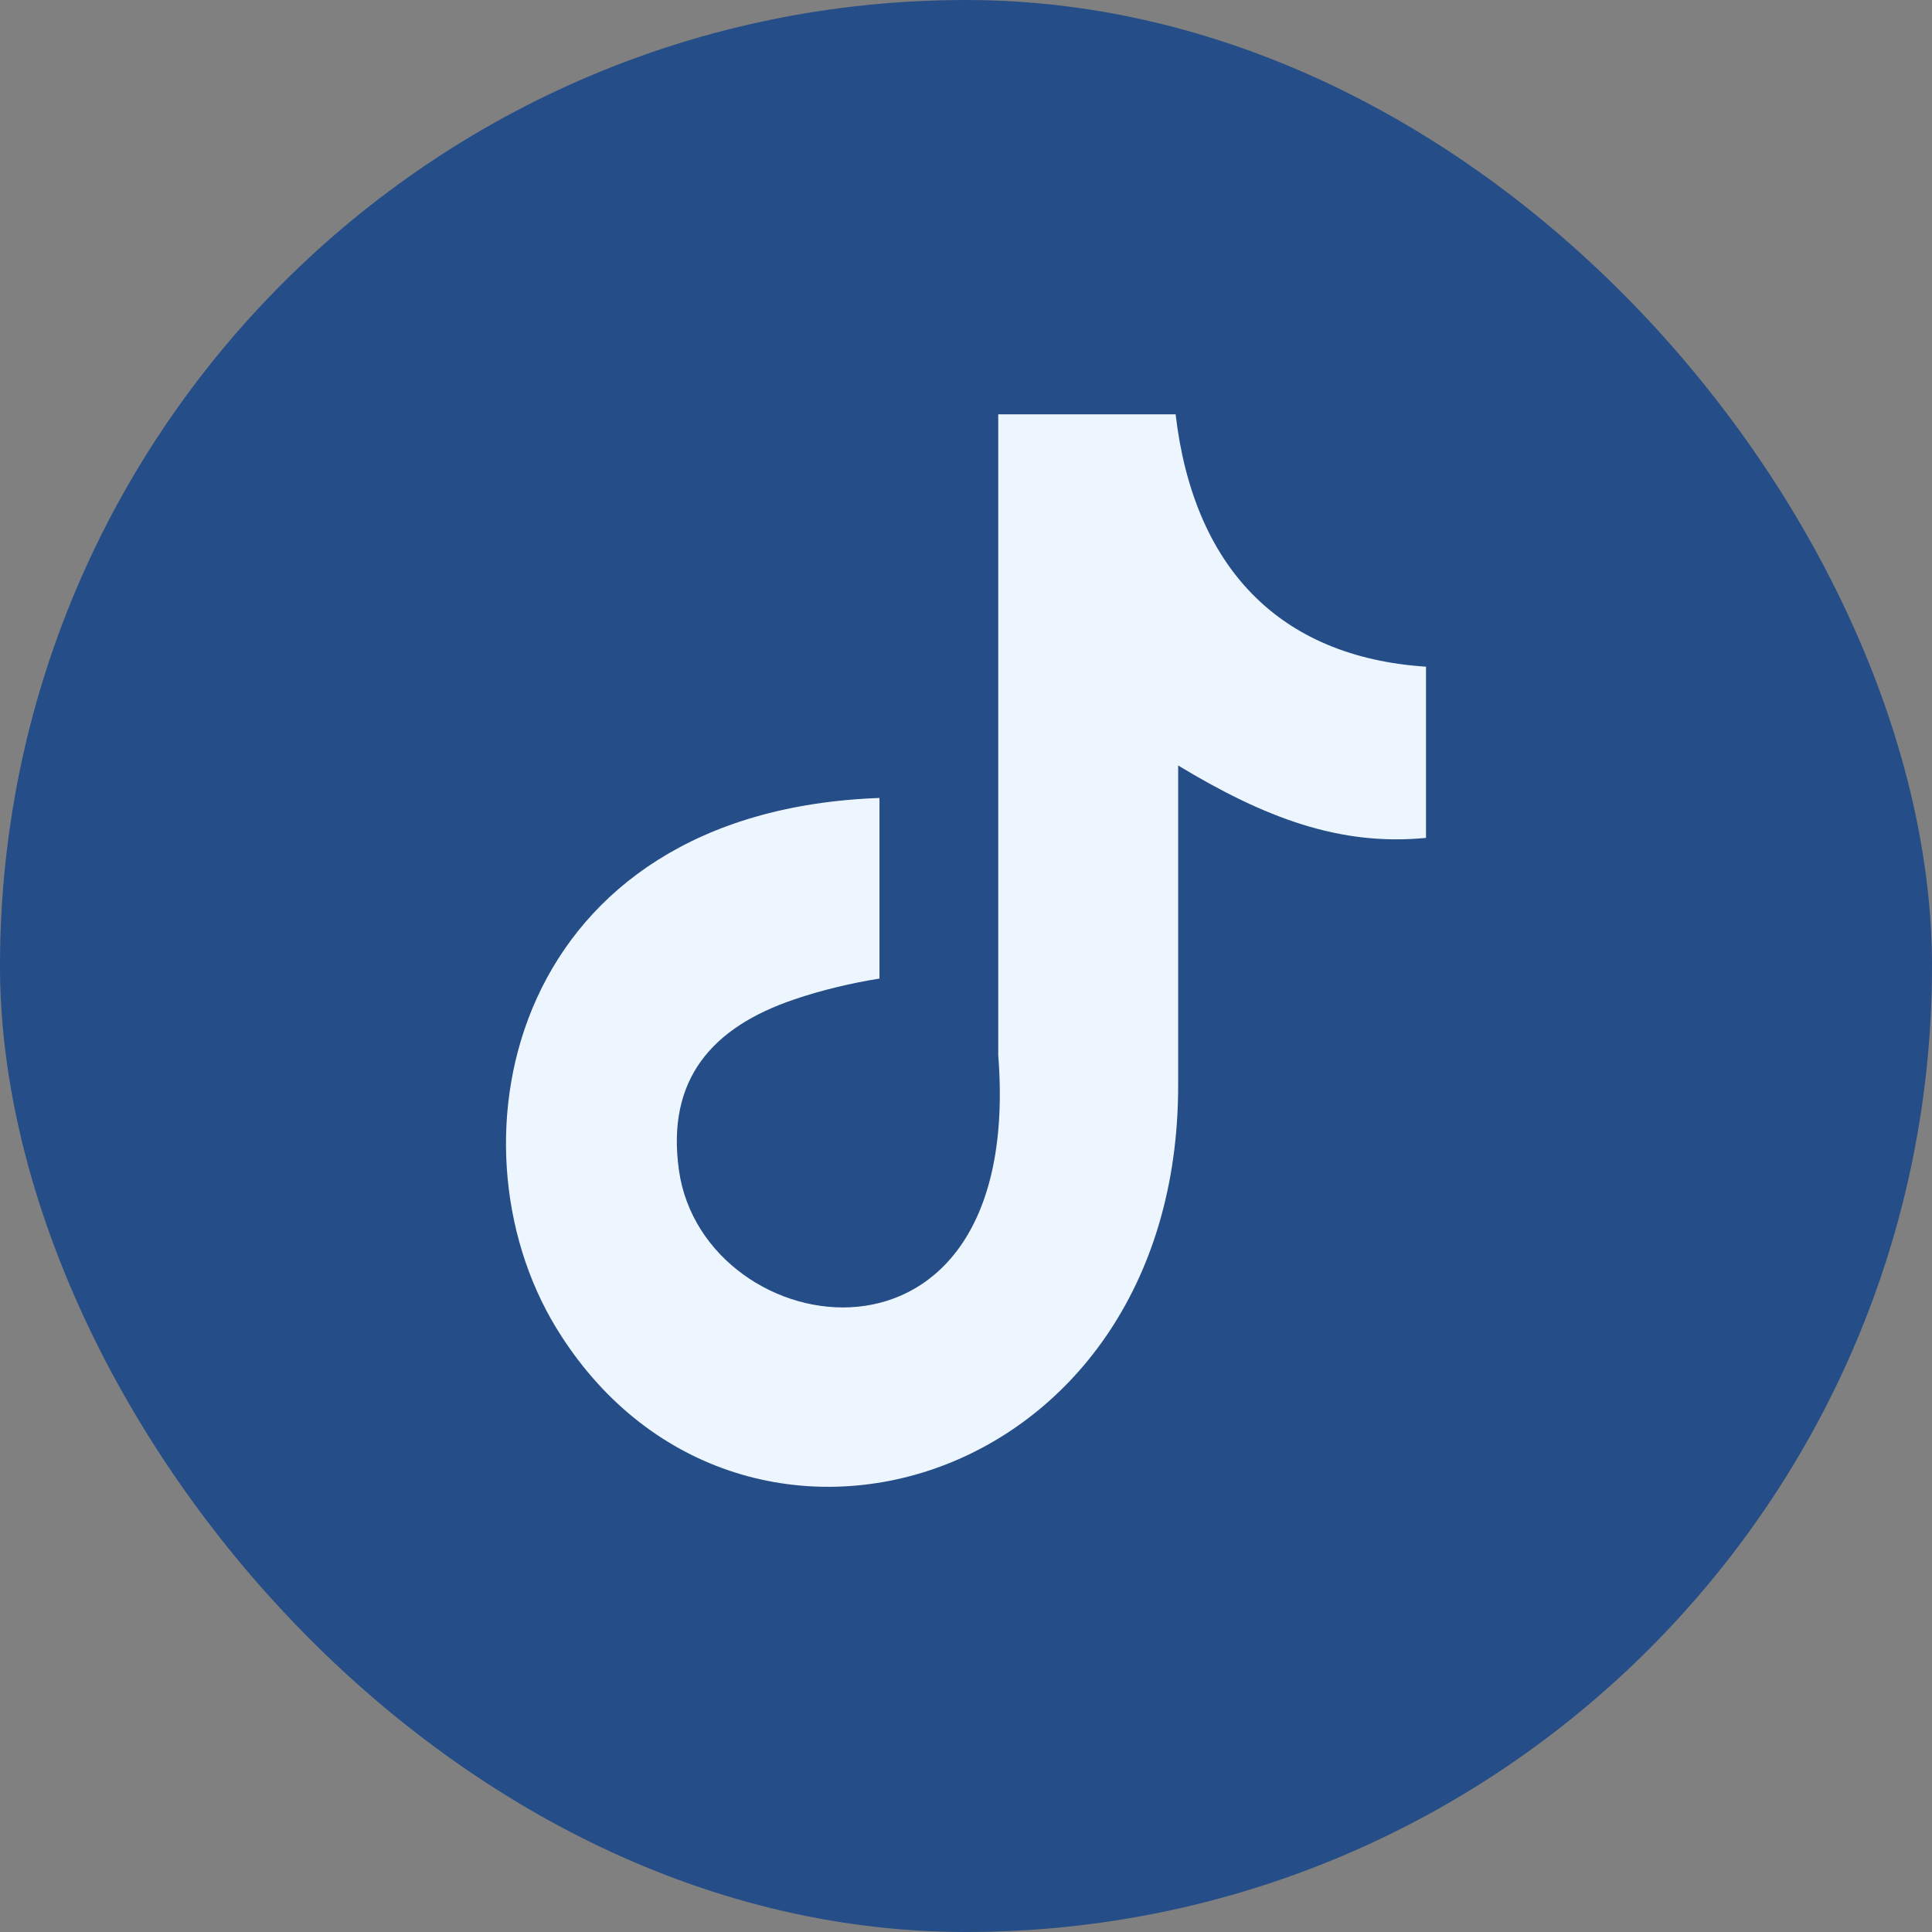 <svg width="42" height="42" viewBox="0 0 42 42" fill="none" xmlns="http://www.w3.org/2000/svg">
<rect x="0" y="0" width="42" height="42" fill="#808080" stroke="none"/>
<rect width="42" height="42" rx="21" fill="#254D87"/>
<path fill-rule="evenodd" clip-rule="evenodd" d="M25.556 9C25.941 12.309 27.788 14.283 31 14.493V18.215C29.139 18.397 27.509 17.788 25.612 16.641V23.602C25.612 32.447 15.971 35.21 12.094 28.871C9.603 24.792 11.129 17.634 19.119 17.347V21.273C18.511 21.37 17.86 21.524 17.265 21.727C15.488 22.329 14.48 23.456 14.76 25.443C15.299 29.249 22.282 30.375 21.701 22.938V9.007H25.556V9Z" fill="#EDF6FF"/>
</svg>
